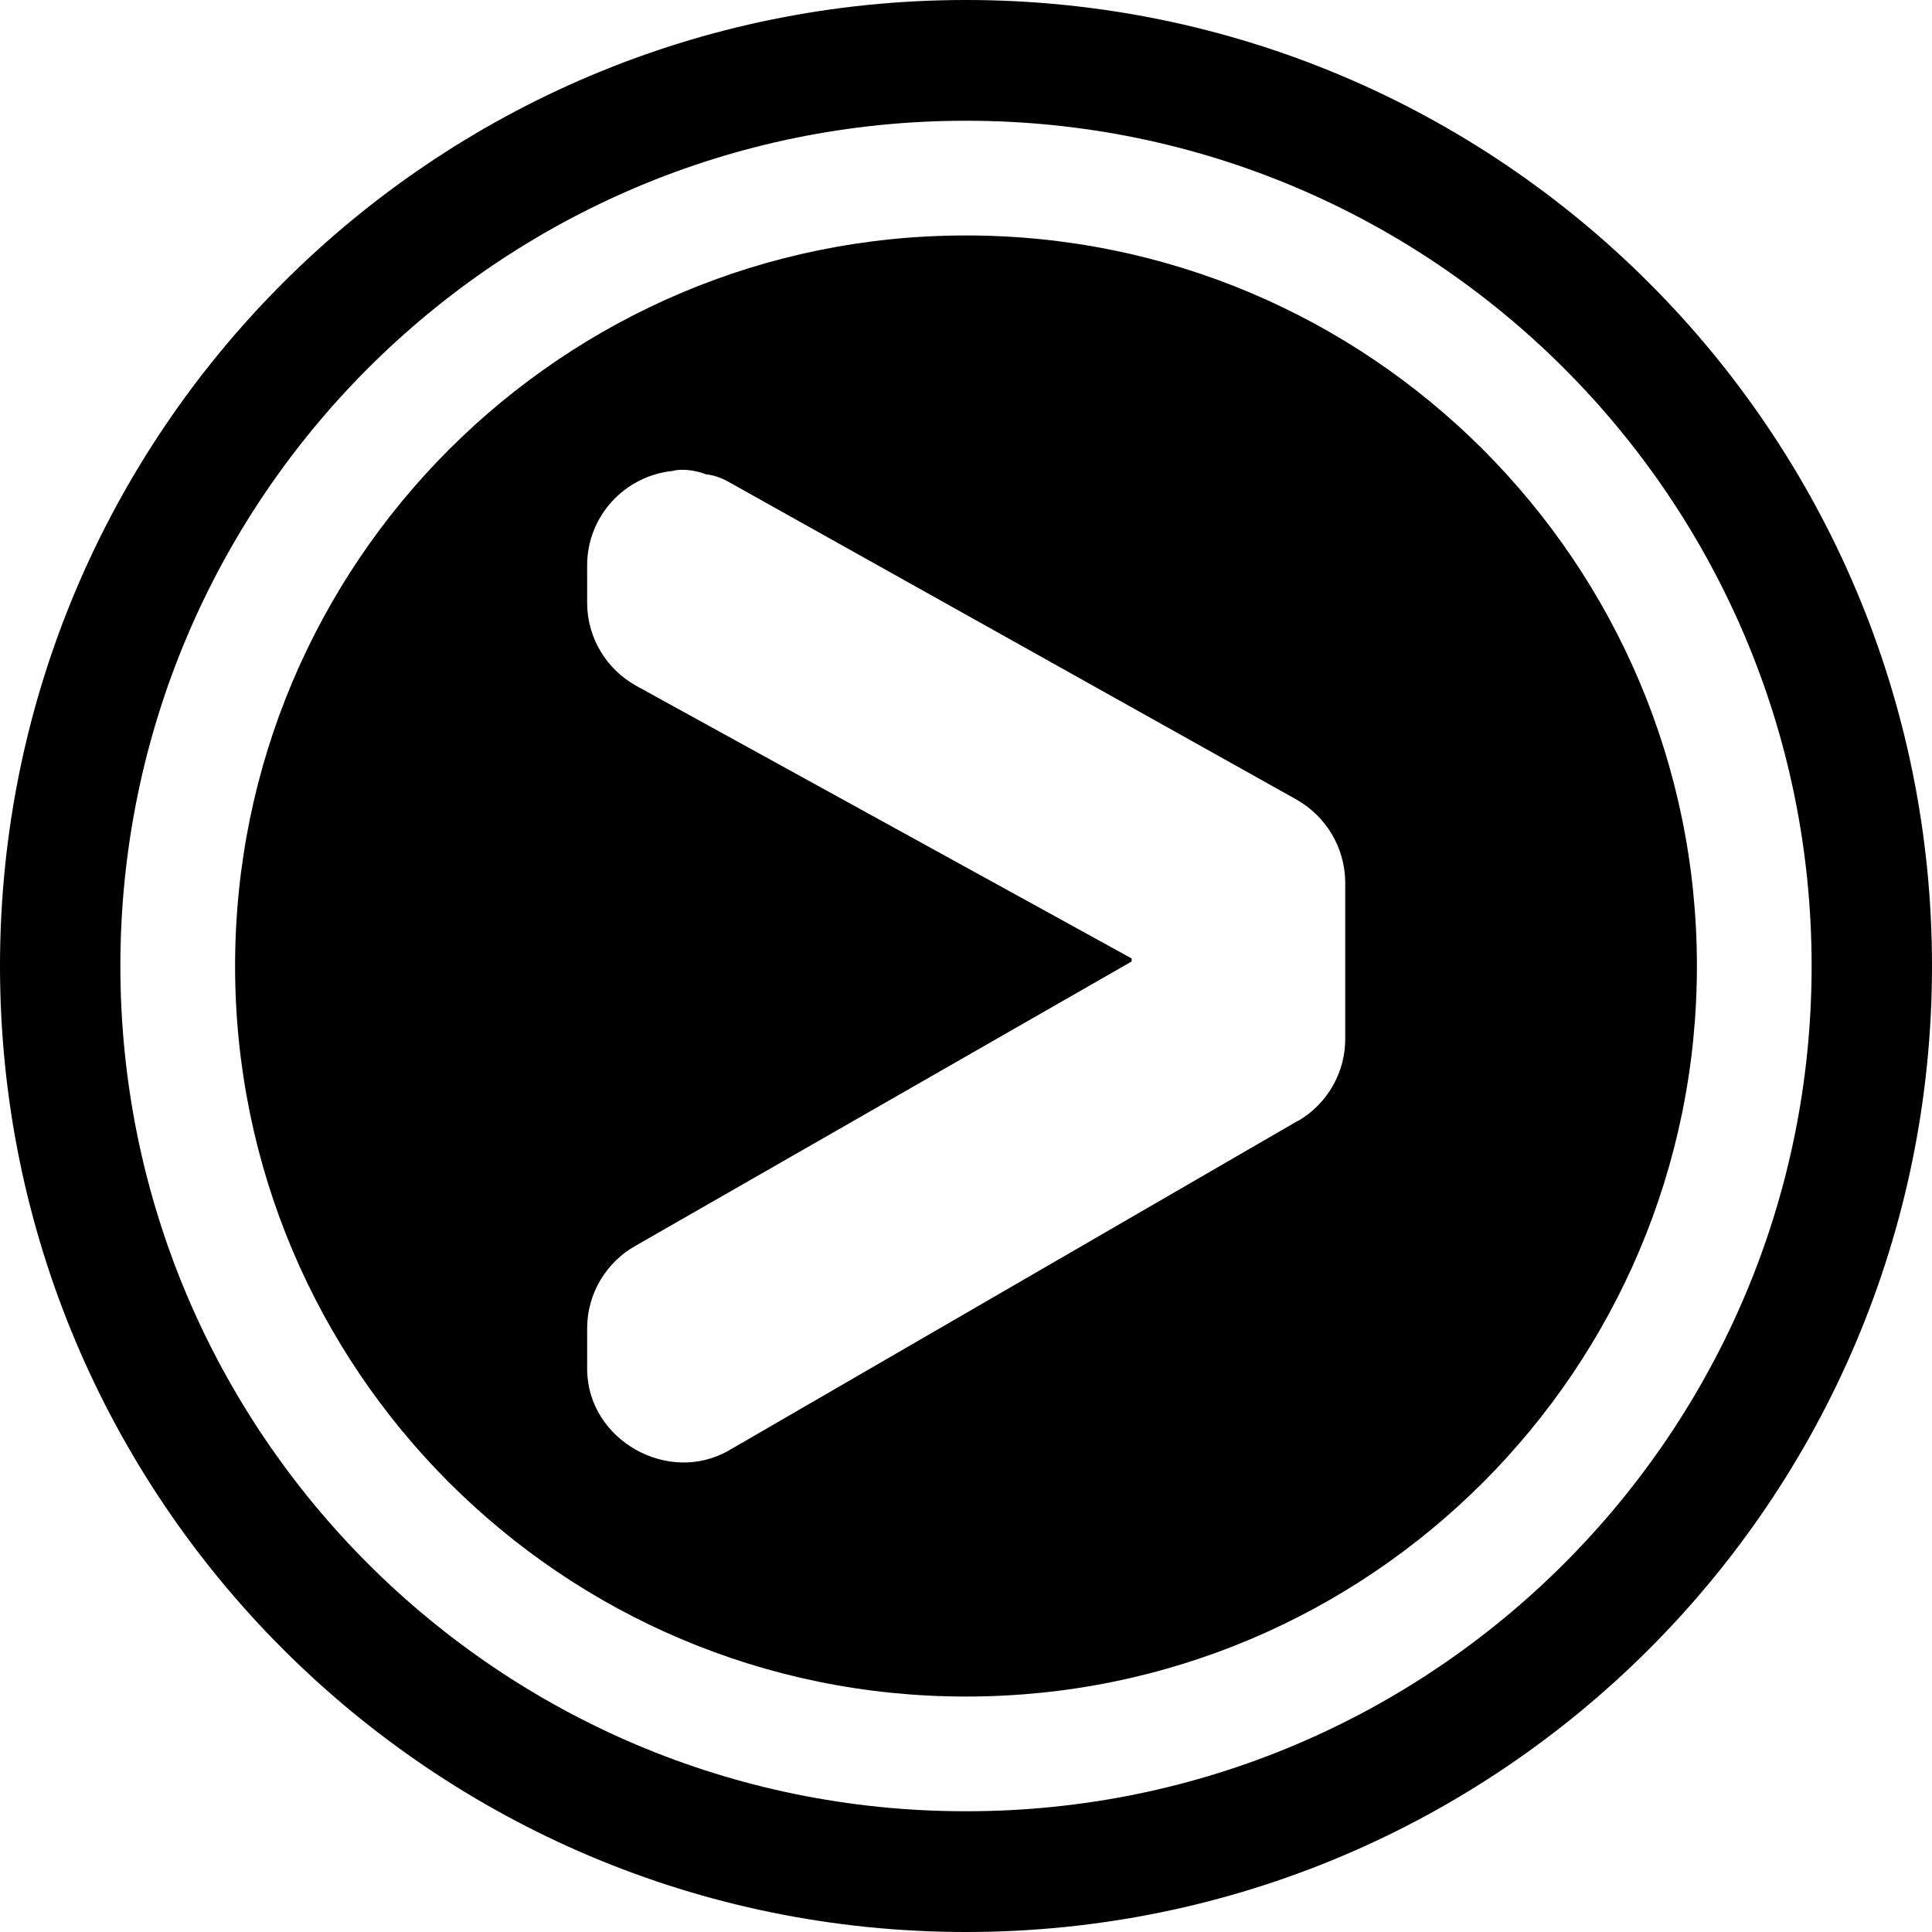 <svg xmlns="http://www.w3.org/2000/svg" xml:space="preserve" viewBox="0 0 512 512"><path d="M256 0C114.6 0 0 114.6 0 256s114.6 256 256 256 256-114.6 256-256S397.4 0 256 0m.1 480h-.2c-123.7 0-224-100.3-224-224s100.3-224 224-224h.2c123.7 0 224 100.3 224 224s-100.3 224-224 224"/><path d="M256.1 62.4h-.2C149 62.4 62.3 149.1 62.3 256S149 449.6 255.9 449.6h.2c106.9 0 193.6-86.7 193.6-193.6S363 62.4 256.1 62.4m100.4 212.7c.1 9-4.7 17.4-12.4 21.9h-.1l-150.7 87.3c-16.1 9.4-37.5-2.6-37.7-21.3v-11c0-9.1 5-17.5 12.9-21.9l131.4-75.3v-.8l-131.2-72.2c-8-4.4-13-12.7-13.1-21.8v-10.4c.1-12.8 9.9-23.5 22.7-24.8.7-.2 1.4-.3 2.4-.3 2.2 0 4.3.4 6.4 1.2 2 .2 4 .9 5.8 1.9l150.7 84.3c7.9 4.5 12.8 12.8 12.9 21.8z"/></svg>